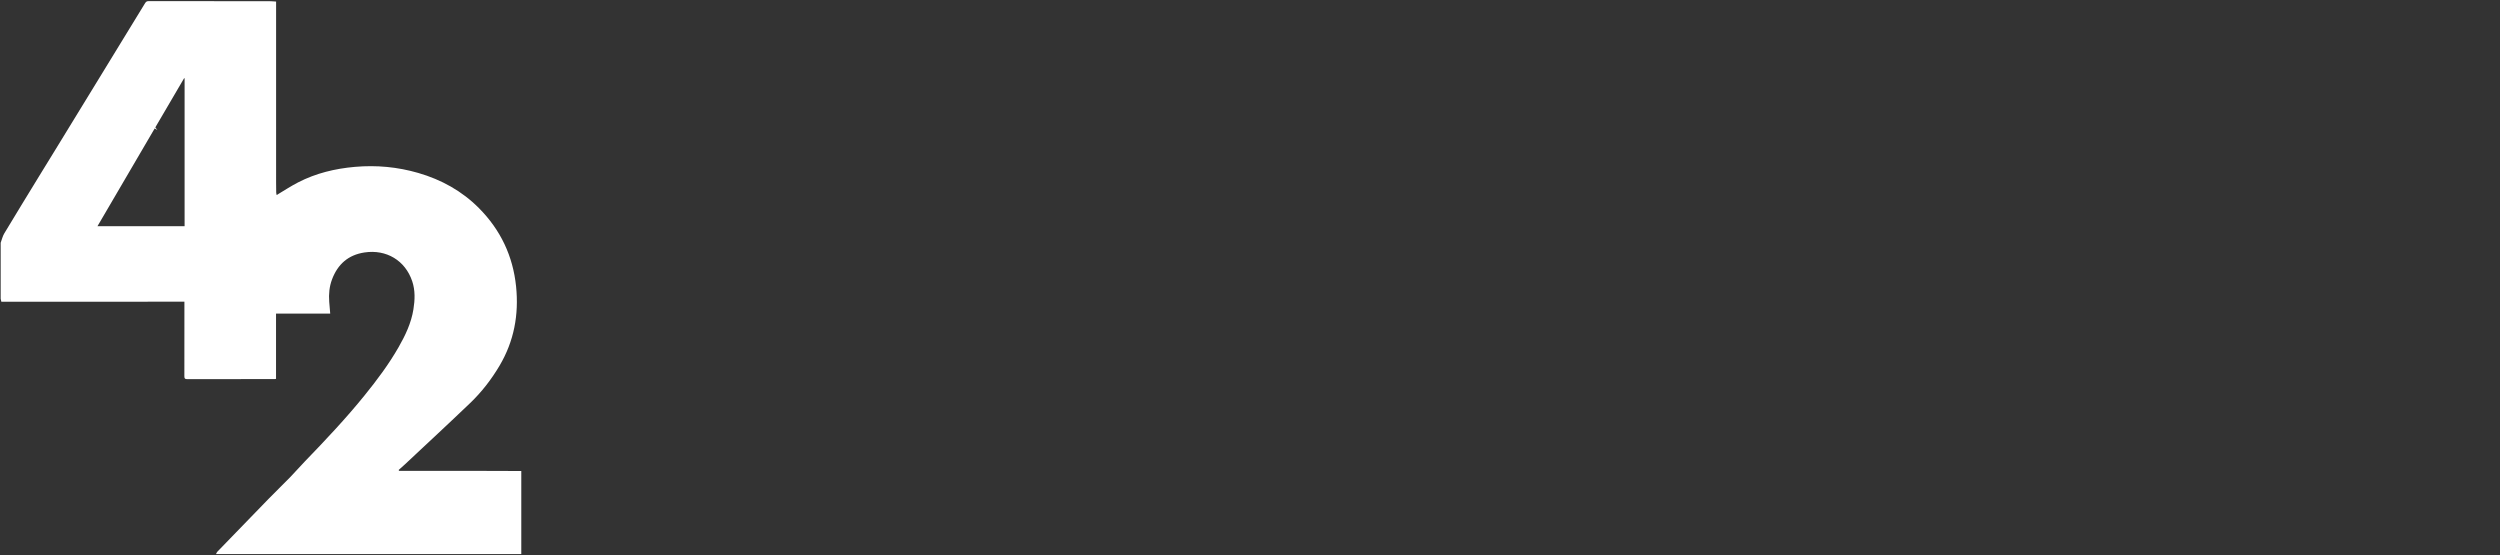 <?xml version="1.0" encoding="UTF-8"?>
<svg id="b" data-name="Layer 2" xmlns="http://www.w3.org/2000/svg" width="787.608" height="175" viewBox="0 0 787.608 175">
  <rect x="0" y="0" width="787.608" height="175" fill="#333333" stroke="none"/>
  <g id="c" data-name="Layer 1">
    <g id="d" data-name="Aieoz7.tif">
      <path d="M164.229,148.388v26.16H68.059c.131-.244,.215-.533,.401-.724,5.395-5.58,10.79-11.16,16.209-16.718,2.199-2.256,4.476-4.437,6.674-6.694,1.605-1.649,3.11-3.396,4.71-5.051,6.504-6.724,12.921-13.525,18.81-20.803,3.917-4.841,7.65-9.815,10.742-15.236,2.125-3.725,3.95-7.56,4.639-11.862,.48-2.995,.593-5.958-.379-8.854-2.203-6.562-8.15-10.098-15.011-9.074-5.157,.77-8.459,3.729-10.253,8.498-.853,2.267-1.061,4.637-.883,7.042,.089,1.193,.2,2.384,.313,3.723h-17.07v20.571c-.235,.034-.342,.062-.448,.062-9.193,.002-18.386-.004-27.579,.015-.695,.001-.852-.238-.85-.902,.023-7.265,.014-14.531,.013-21.796,0-.537,0-1.075,0-1.696H.416c-.08-.374-.141-.665-.203-.956,0-5.868,0-11.736,0-17.604,.367-.983,.592-2.052,1.123-2.936,3.679-6.125,7.419-12.214,11.146-18.31,1.685-2.757,3.387-5.503,5.075-8.258,4.936-8.056,9.868-16.115,14.802-24.173,4.448-7.264,8.898-14.525,13.337-21.794,.264-.433,.535-.662,1.093-.661,12.705,.018,25.41,.013,38.114,.02,.675,0,1.349,.074,2.08,.117,0,.399,0,.695,0,.992,0,18.67,0,37.34,.001,56.01,0,1.042,.004,2.084,.032,3.125,.008,.303,.102,.604,.142,.824,2.3-1.366,4.472-2.809,6.778-3.995,5.606-2.883,11.618-4.334,17.888-4.882,6.779-.593,13.431,.026,19.946,1.916,7.286,2.114,13.767,5.69,19.142,11.108,6.792,6.847,10.699,15.081,11.678,24.674,.905,8.869-.644,17.242-5.228,24.969-2.56,4.315-5.616,8.268-9.23,11.731-6.832,6.545-13.781,12.968-20.685,19.438-.61,.572-1.245,1.116-1.868,1.674,.056,.088,.112,.177,.168,.265h.866c7.793,0,15.586-.005,23.379,.002,4.746,.005,9.492,.029,14.239,.044ZM58.154,24.726c-.042-.04-.085-.079-.127-.119-3.033,5.176-6.065,10.351-9.096,15.523,.196,.258,.364,.479,.651,.857-.382-.239-.581-.364-.845-.53-6.006,10.262-11.981,20.473-18.029,30.808h27.447V24.726Z" fill="#fff"/>
    </g>
    <rect width="787.608" height="175" fill="none"/>
  </g>
</svg>